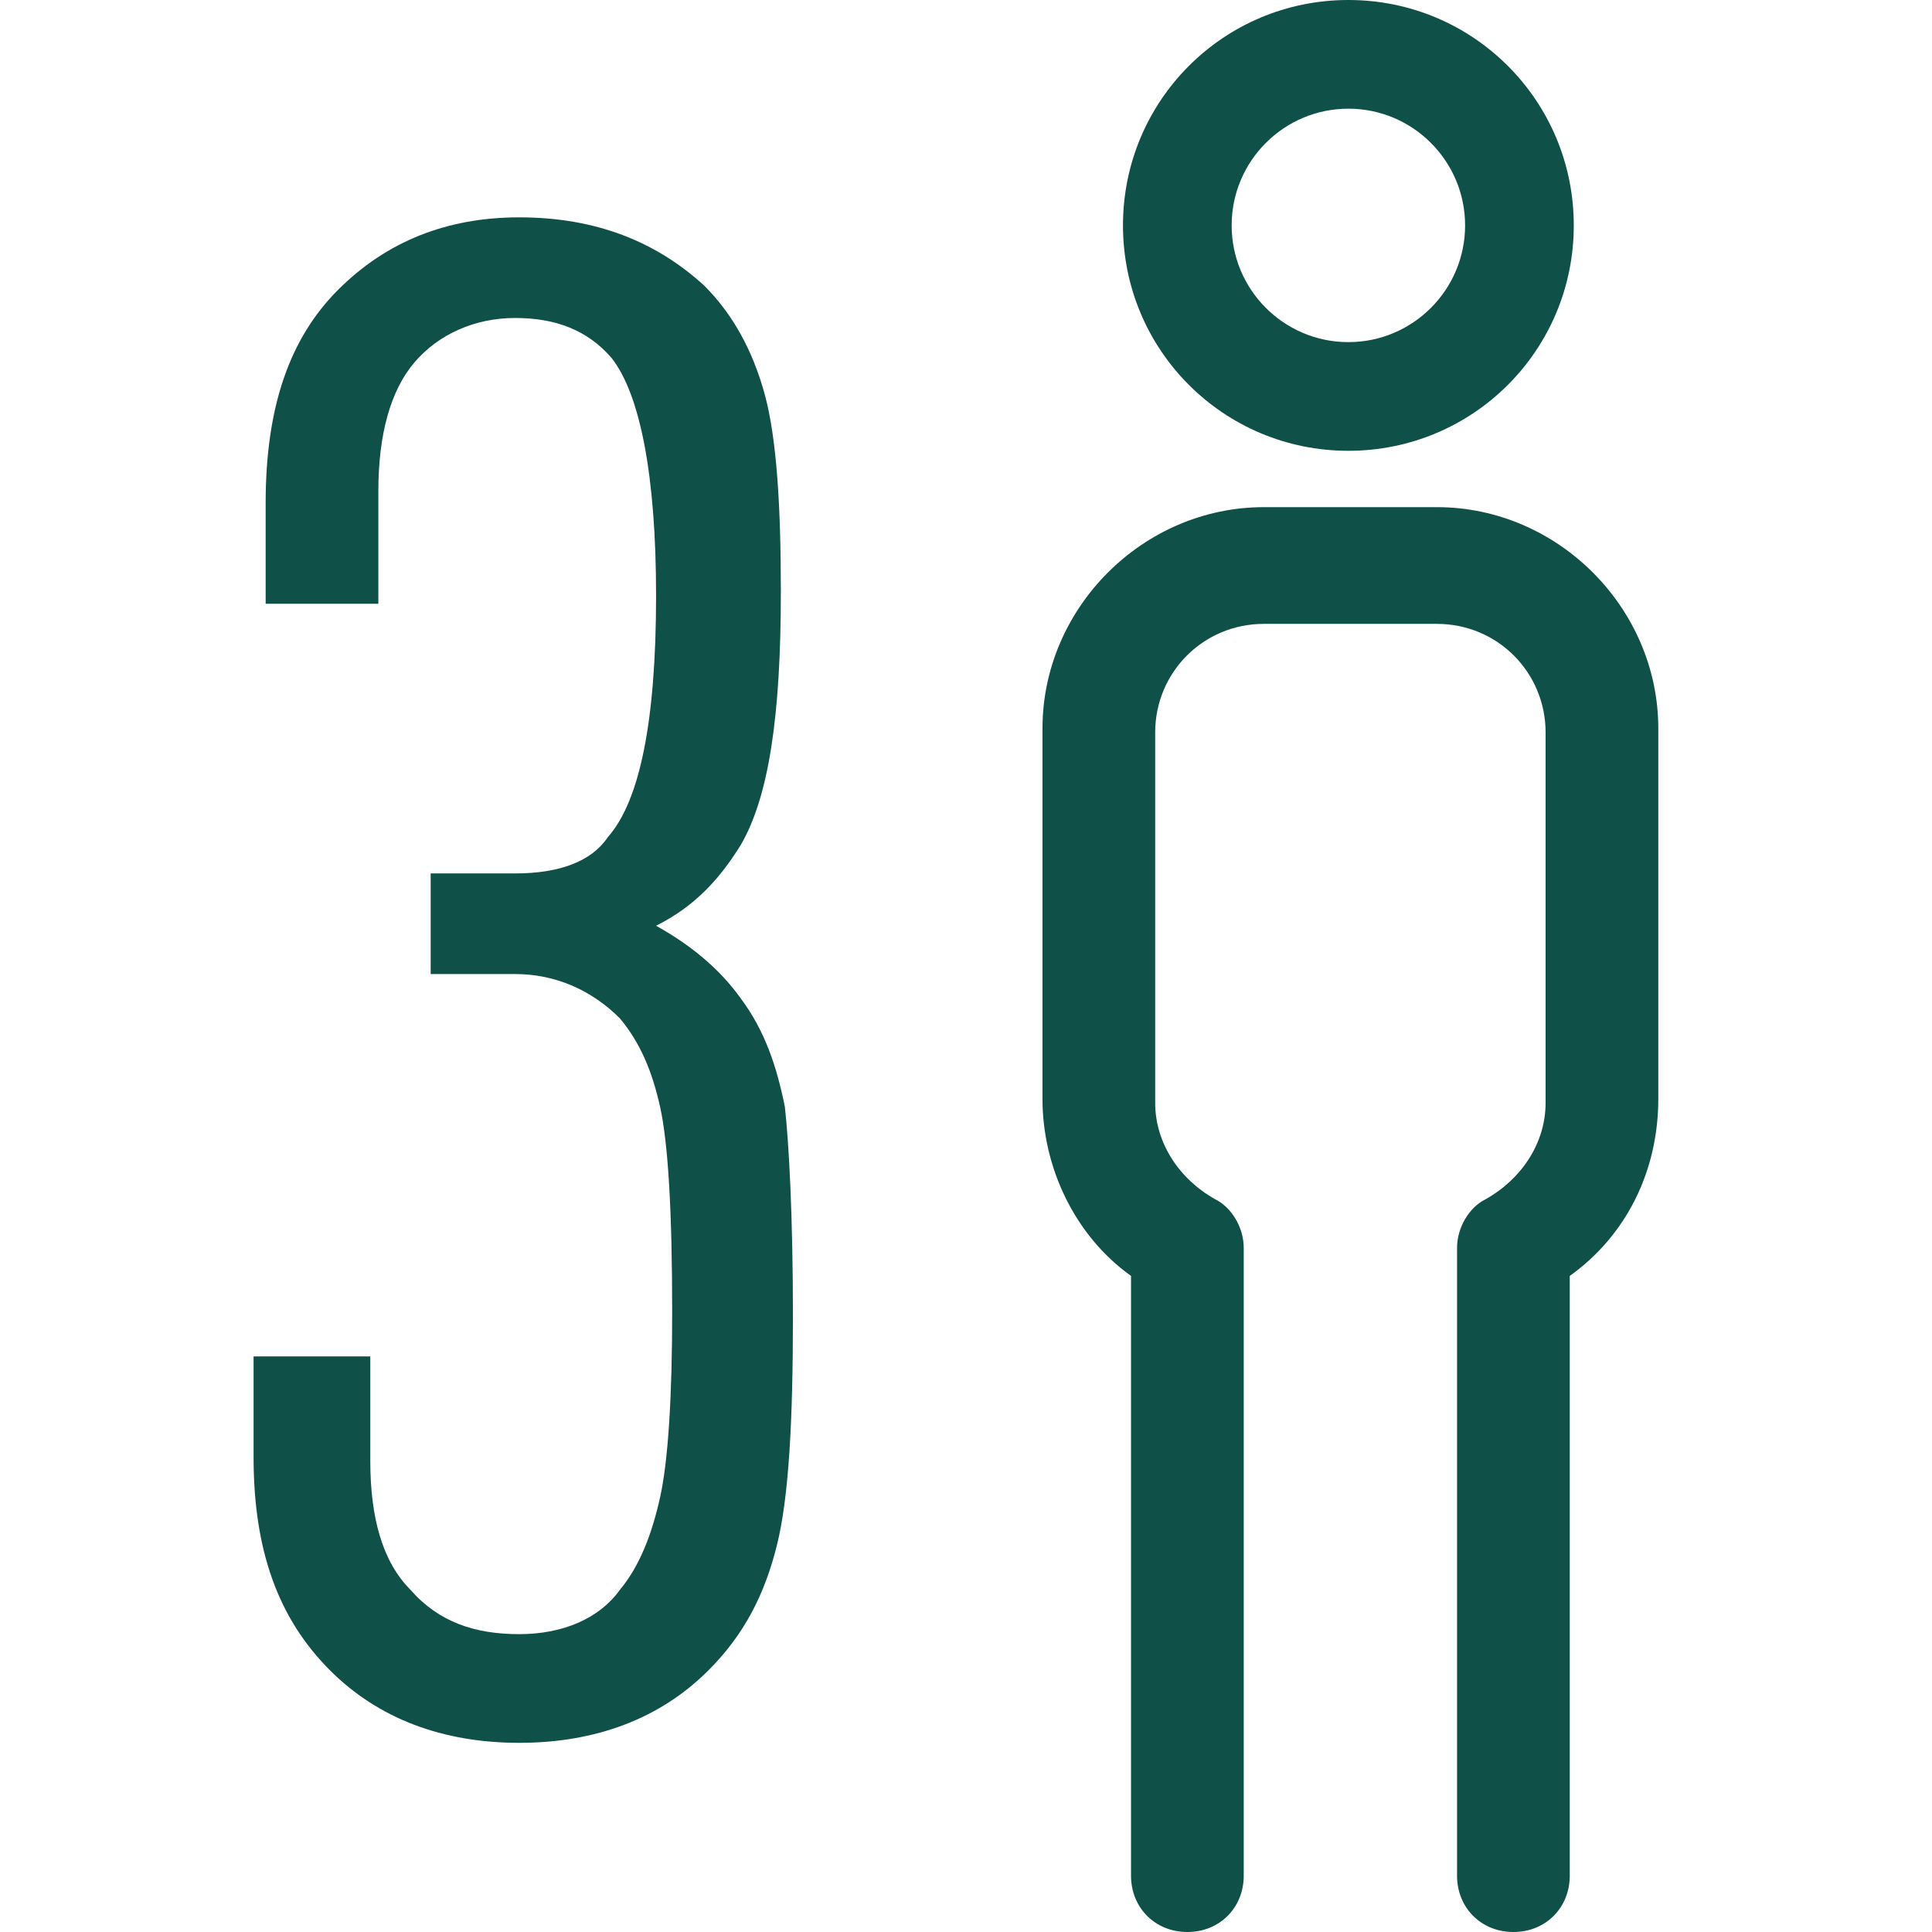 <?xml version="1.0" encoding="utf-8"?>
<!-- Generator: Adobe Illustrator 25.2.1, SVG Export Plug-In . SVG Version: 6.00 Build 0)  -->
<svg version="1.1" id="Layer_1" xmlns:svgjs="http://svgjs.com/svgjs"
	 xmlns="http://www.w3.org/2000/svg" xmlns:xlink="http://www.w3.org/1999/xlink" x="0px" y="0px" viewBox="0 0 48 48"
	 style="enable-background:new 0 0 48 48;" xml:space="preserve" width="48" height="48">
<style type="text/css">
	.st0{fill:#0F5048;}
</style>
<g>
	<path class="st0" d="M19.7,32.7c0,2.6-0.1,4.5-0.4,5.7c-0.3,1.2-0.8,2.2-1.7,3.1c-1.2,1.2-2.8,1.8-4.7,1.8s-3.5-0.6-4.7-1.8
		c-1.3-1.3-1.9-3-1.9-5.3v-2.5h2.9v2.6c0,1.4,0.3,2.5,1,3.2c0.7,0.8,1.6,1.1,2.7,1.1c1.1,0,2-0.4,2.5-1.1c0.5-0.6,0.8-1.4,1-2.3
		c0.2-0.9,0.3-2.5,0.3-4.6c0-2.5-0.1-4.2-0.3-5.1c-0.2-0.9-0.5-1.6-1-2.2c-0.7-0.7-1.6-1.1-2.6-1.1h-2.1v-2.5h2.1
		c1.1,0,1.9-0.3,2.3-0.9c0.8-0.9,1.2-2.9,1.2-6c0-3-0.4-5-1.1-5.9c-0.6-0.7-1.4-1-2.4-1c-1,0-1.9,0.4-2.5,1.1
		c-0.6,0.7-0.9,1.8-0.9,3.2V15H6.6v-2.5c0-2.4,0.6-4.1,1.8-5.3c1.2-1.2,2.7-1.8,4.5-1.8c1.9,0,3.4,0.6,4.6,1.7
		c0.7,0.7,1.2,1.6,1.5,2.7c0.3,1.1,0.4,2.8,0.4,4.9c0,3.1-0.3,5.1-1,6.3c-0.5,0.8-1.1,1.5-2.1,2c0.9,0.5,1.6,1.1,2.1,1.8
		c0.6,0.8,0.9,1.7,1.1,2.7C19.6,28.4,19.7,30.2,19.7,32.7z"/>
</g>
<g>
	<g>
		<g>
			<path class="st0" d="M33.5,11.2c3.1,0,5.6-2.5,5.6-5.6c0-3.1-2.5-5.6-5.6-5.6c-3.1,0-5.6,2.5-5.6,5.6
				C27.9,8.7,30.4,11.2,33.5,11.2z M33.5,2.7c1.6,0,2.9,1.3,2.9,2.9c0,1.6-1.3,2.9-2.9,2.9c-1.6,0-2.9-1.3-2.9-2.9
				C30.6,4,31.9,2.7,33.5,2.7z"/>
			<path class="st0" d="M35.7,12.6h-4.3c-3,0-5.5,2.5-5.5,5.5v9.2c0,1.7,0.8,3.4,2.2,4.4v14.9c0,0.8,0.6,1.4,1.4,1.4
				c0.8,0,1.4-0.6,1.4-1.4V31c0-0.5-0.3-1-0.7-1.2c-0.9-0.5-1.5-1.4-1.5-2.4v-9.2c0-1.5,1.2-2.7,2.7-2.7h4.3c1.5,0,2.7,1.2,2.7,2.7
				v9.2c0,1-0.6,1.9-1.5,2.4c-0.4,0.2-0.7,0.7-0.7,1.2v15.6c0,0.8,0.6,1.4,1.4,1.4c0.8,0,1.4-0.6,1.4-1.4V31.7
				c1.4-1,2.2-2.6,2.2-4.4v-9.2C41.2,15.1,38.7,12.6,35.7,12.6z"/>
		</g>
	</g>
</g>
</svg>
